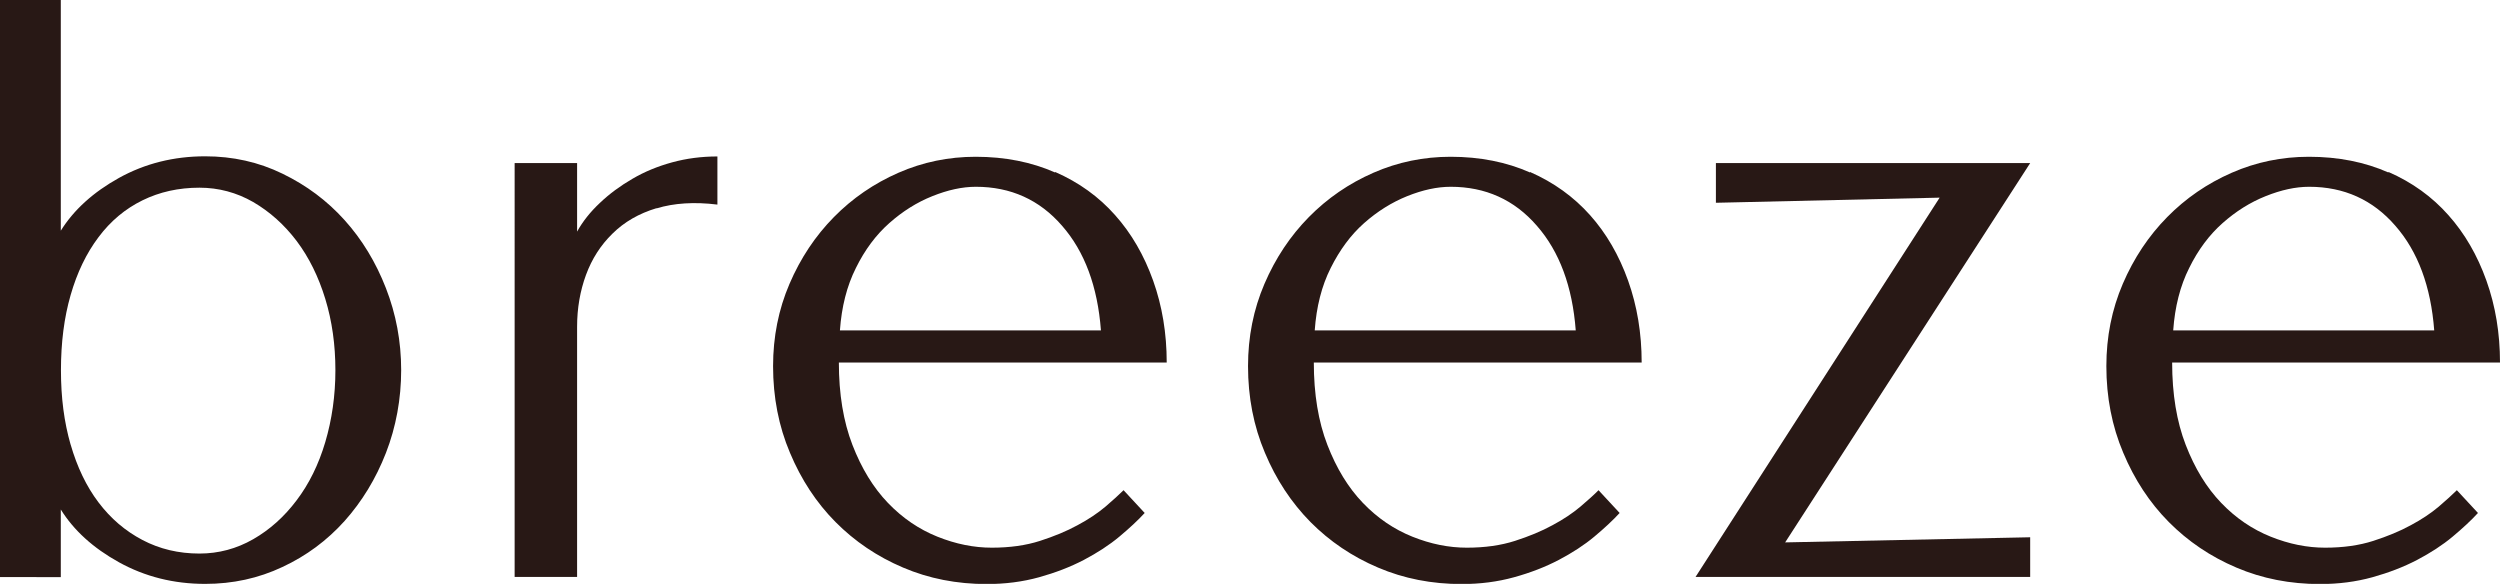 <?xml version="1.0" encoding="UTF-8"?><svg id="_イヤー_2" xmlns="http://www.w3.org/2000/svg" viewBox="0 0 165.7 38.7"><defs><style>.cls-1{fill:#281815;}</style></defs><g id="layout"><g><path class="cls-1" d="M0,0H4.03V15.29c.86-1.38,2.15-2.55,3.86-3.5,1.72-.95,3.62-1.43,5.71-1.43,1.83,0,3.54,.38,5.12,1.15,1.59,.77,2.96,1.79,4.12,3.08,1.16,1.29,2.07,2.79,2.74,4.51s1.01,3.53,1.01,5.43-.34,3.77-1.01,5.49-1.59,3.22-2.74,4.51c-1.16,1.29-2.53,2.31-4.12,3.05-1.59,.75-3.29,1.12-5.12,1.12-2.09,0-3.99-.48-5.71-1.43-1.72-.95-3-2.12-3.86-3.5v4.48H0V0ZM4.68,29.46c.43,1.49,1.04,2.77,1.85,3.84s1.77,1.89,2.91,2.49c1.14,.6,2.4,.9,3.78,.9,1.27,0,2.46-.32,3.56-.95,1.1-.63,2.06-1.49,2.88-2.58,.82-1.08,1.46-2.37,1.9-3.86s.67-3.08,.67-4.76-.22-3.26-.67-4.73-1.08-2.75-1.9-3.84c-.82-1.08-1.78-1.94-2.88-2.58-1.1-.63-2.29-.95-3.56-.95-1.38,0-2.64,.28-3.78,.84-1.14,.56-2.11,1.37-2.91,2.44-.8,1.06-1.42,2.34-1.85,3.84-.43,1.49-.64,3.15-.64,4.98s.21,3.43,.64,4.93Z"/><path class="cls-1" d="M43.51,13.8c-1.16,.35-2.13,.91-2.91,1.68-.79,.77-1.37,1.68-1.76,2.74-.39,1.06-.59,2.21-.59,3.44v16.58h-4.14V10.81h4.14v4.54c.37-.67,.88-1.31,1.51-1.9,.63-.6,1.35-1.13,2.16-1.6,.8-.47,1.68-.83,2.63-1.09,.95-.26,1.95-.39,3-.39v3.19c-1.53-.19-2.88-.1-4.03,.25Z"/><path class="cls-1" d="M69.94,11.4c1.57,.69,2.89,1.64,3.97,2.86,1.08,1.21,1.92,2.66,2.52,4.34,.6,1.68,.9,3.49,.9,5.43h-21.73c0,2.09,.3,3.91,.9,5.46,.6,1.55,1.38,2.83,2.35,3.84,.97,1.01,2.06,1.75,3.28,2.24s2.42,.73,3.61,.73,2.26-.15,3.19-.45c.93-.3,1.76-.64,2.49-1.04,.73-.39,1.34-.8,1.85-1.23,.5-.43,.9-.79,1.2-1.09l1.4,1.51c-.45,.49-1.01,1.01-1.68,1.57s-1.46,1.07-2.35,1.54c-.9,.47-1.89,.85-2.97,1.15-1.08,.3-2.24,.45-3.47,.45-1.98,0-3.83-.36-5.54-1.09-1.72-.73-3.21-1.74-4.48-3.02s-2.28-2.82-3.02-4.59c-.75-1.77-1.12-3.69-1.12-5.74,0-1.94,.36-3.76,1.09-5.46,.73-1.7,1.71-3.17,2.94-4.42,1.23-1.25,2.66-2.23,4.28-2.94,1.62-.71,3.33-1.06,5.12-1.06,1.94,0,3.7,.35,5.26,1.04Zm.45,3.56c-1.49-1.72-3.4-2.58-5.71-2.58-.9,0-1.86,.21-2.88,.62-1.03,.41-1.98,1.01-2.86,1.79-.88,.78-1.62,1.77-2.21,2.97-.6,1.19-.95,2.58-1.06,4.14h17.3c-.22-2.91-1.08-5.23-2.58-6.94Z"/><path class="cls-1" d="M101.41,11.4c1.57,.69,2.89,1.64,3.98,2.86,1.08,1.21,1.92,2.66,2.52,4.34,.6,1.68,.9,3.49,.9,5.43h-21.73c0,2.09,.3,3.91,.9,5.46s1.38,2.83,2.35,3.84,2.06,1.75,3.28,2.24,2.42,.73,3.61,.73,2.26-.15,3.19-.45,1.76-.64,2.49-1.04c.73-.39,1.34-.8,1.85-1.23,.5-.43,.91-.79,1.2-1.09l1.4,1.51c-.45,.49-1.01,1.01-1.68,1.57s-1.46,1.07-2.35,1.54c-.9,.47-1.88,.85-2.97,1.15-1.08,.3-2.24,.45-3.47,.45-1.98,0-3.83-.36-5.54-1.09-1.72-.73-3.21-1.74-4.48-3.02-1.27-1.29-2.28-2.82-3.02-4.59-.75-1.77-1.12-3.69-1.12-5.74,0-1.94,.36-3.76,1.09-5.46,.73-1.7,1.71-3.17,2.94-4.42,1.23-1.25,2.66-2.23,4.28-2.94,1.62-.71,3.33-1.06,5.12-1.06,1.94,0,3.7,.35,5.26,1.04Zm.45,3.56c-1.49-1.72-3.4-2.58-5.71-2.58-.9,0-1.86,.21-2.88,.62s-1.98,1.01-2.86,1.79-1.61,1.77-2.21,2.97c-.6,1.19-.95,2.58-1.06,4.14h17.3c-.22-2.91-1.08-5.23-2.58-6.94Z"/><path class="cls-1" d="M128.57,13.1l-14.84,.34v-2.63h20.83l-16.24,25.14,16.24-.34v2.63h-22.18l16.18-25.14Z"/><path class="cls-1" d="M158.31,11.4c1.57,.69,2.89,1.64,3.97,2.86,1.08,1.21,1.92,2.66,2.52,4.34,.6,1.68,.9,3.49,.9,5.43h-21.73c0,2.09,.3,3.91,.9,5.46,.6,1.55,1.38,2.83,2.35,3.84,.97,1.01,2.06,1.75,3.28,2.24s2.42,.73,3.61,.73,2.26-.15,3.19-.45c.93-.3,1.76-.64,2.49-1.04,.73-.39,1.34-.8,1.85-1.23,.5-.43,.9-.79,1.2-1.09l1.4,1.51c-.45,.49-1.01,1.01-1.68,1.57s-1.46,1.07-2.35,1.54c-.9,.47-1.89,.85-2.97,1.15-1.08,.3-2.24,.45-3.47,.45-1.98,0-3.83-.36-5.54-1.09-1.72-.73-3.21-1.74-4.48-3.02s-2.28-2.82-3.02-4.59c-.75-1.77-1.12-3.69-1.12-5.74,0-1.94,.36-3.76,1.09-5.46,.73-1.7,1.71-3.17,2.94-4.42,1.23-1.25,2.66-2.23,4.28-2.94,1.62-.71,3.33-1.06,5.12-1.06,1.94,0,3.7,.35,5.26,1.04Zm.45,3.56c-1.49-1.72-3.4-2.58-5.71-2.58-.9,0-1.86,.21-2.88,.62-1.03,.41-1.98,1.01-2.86,1.79-.88,.78-1.62,1.77-2.21,2.97-.6,1.19-.95,2.58-1.06,4.14h17.3c-.22-2.91-1.08-5.23-2.58-6.94Z"/></g></g></svg>